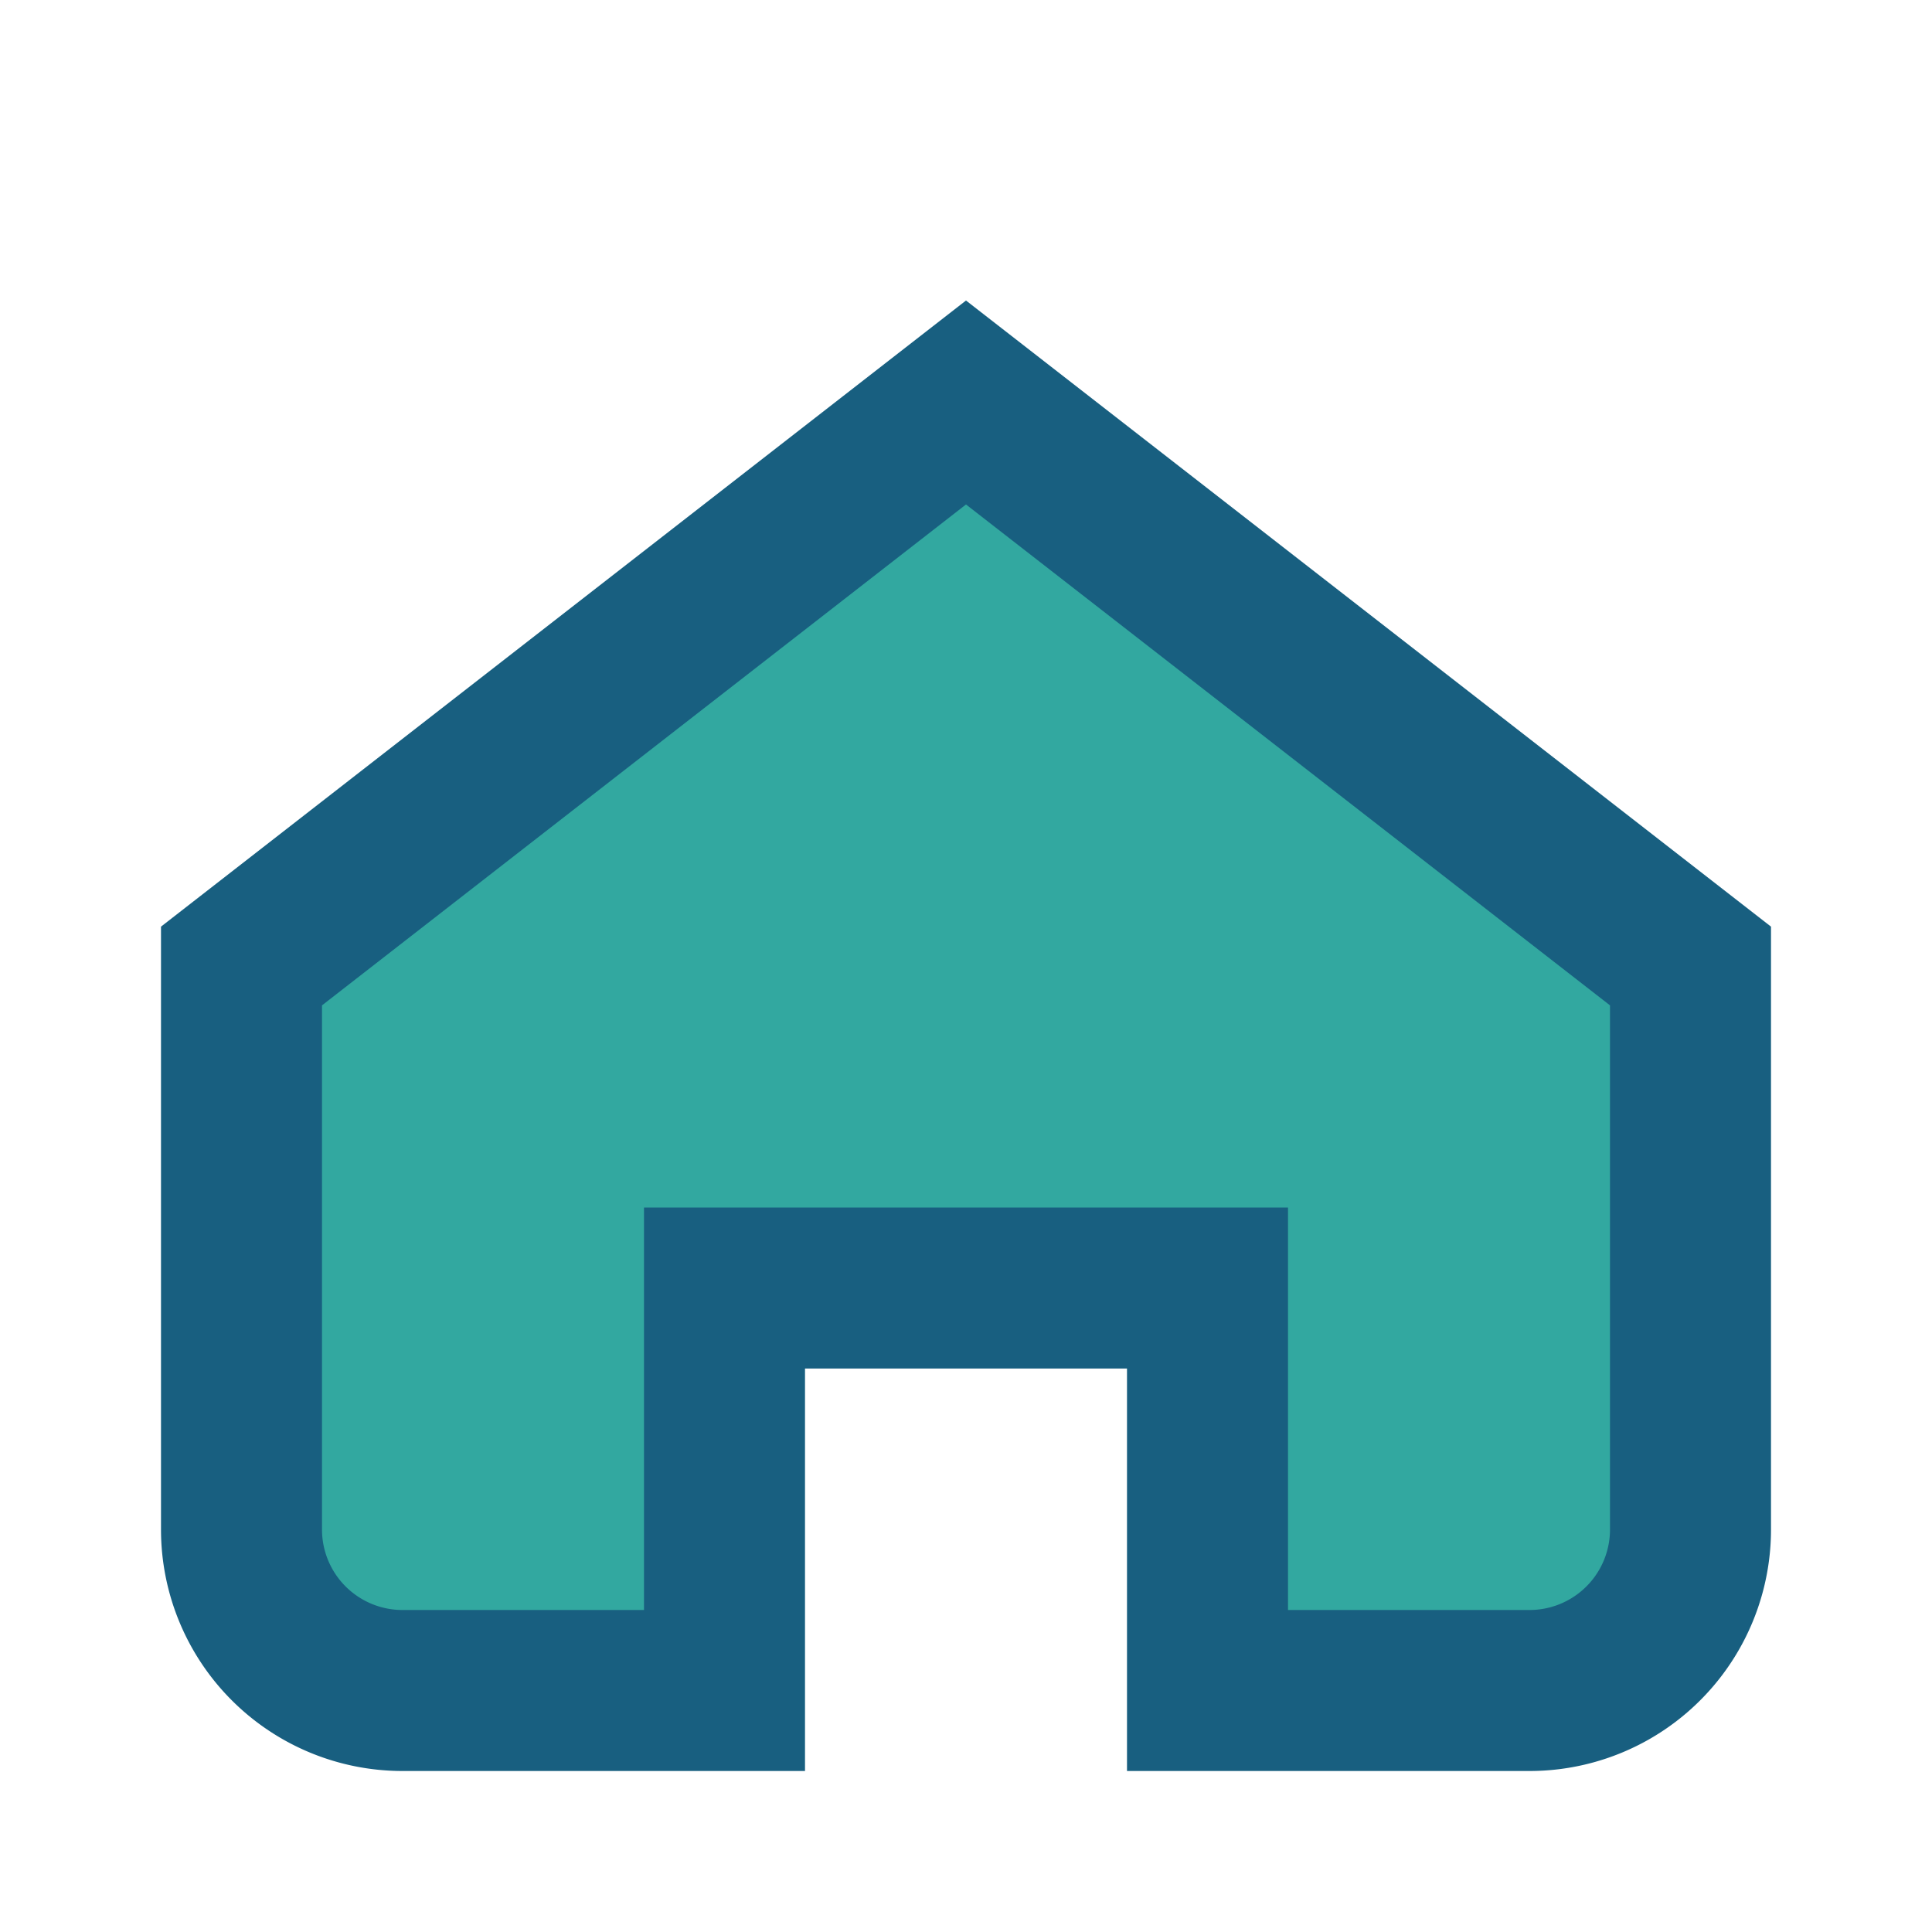 <?xml version="1.0" encoding="UTF-8"?>
<svg xmlns="http://www.w3.org/2000/svg" width="24" height="24" viewBox="0 0 24 24"><path d="M3 12l9-7 9 7v7a2 2 0 0 1-2 2h-4v-5h-6v5H5a2 2 0 0 1-2-2z" fill="#32A8A0" stroke="#185F80" stroke-width="2" /></svg>